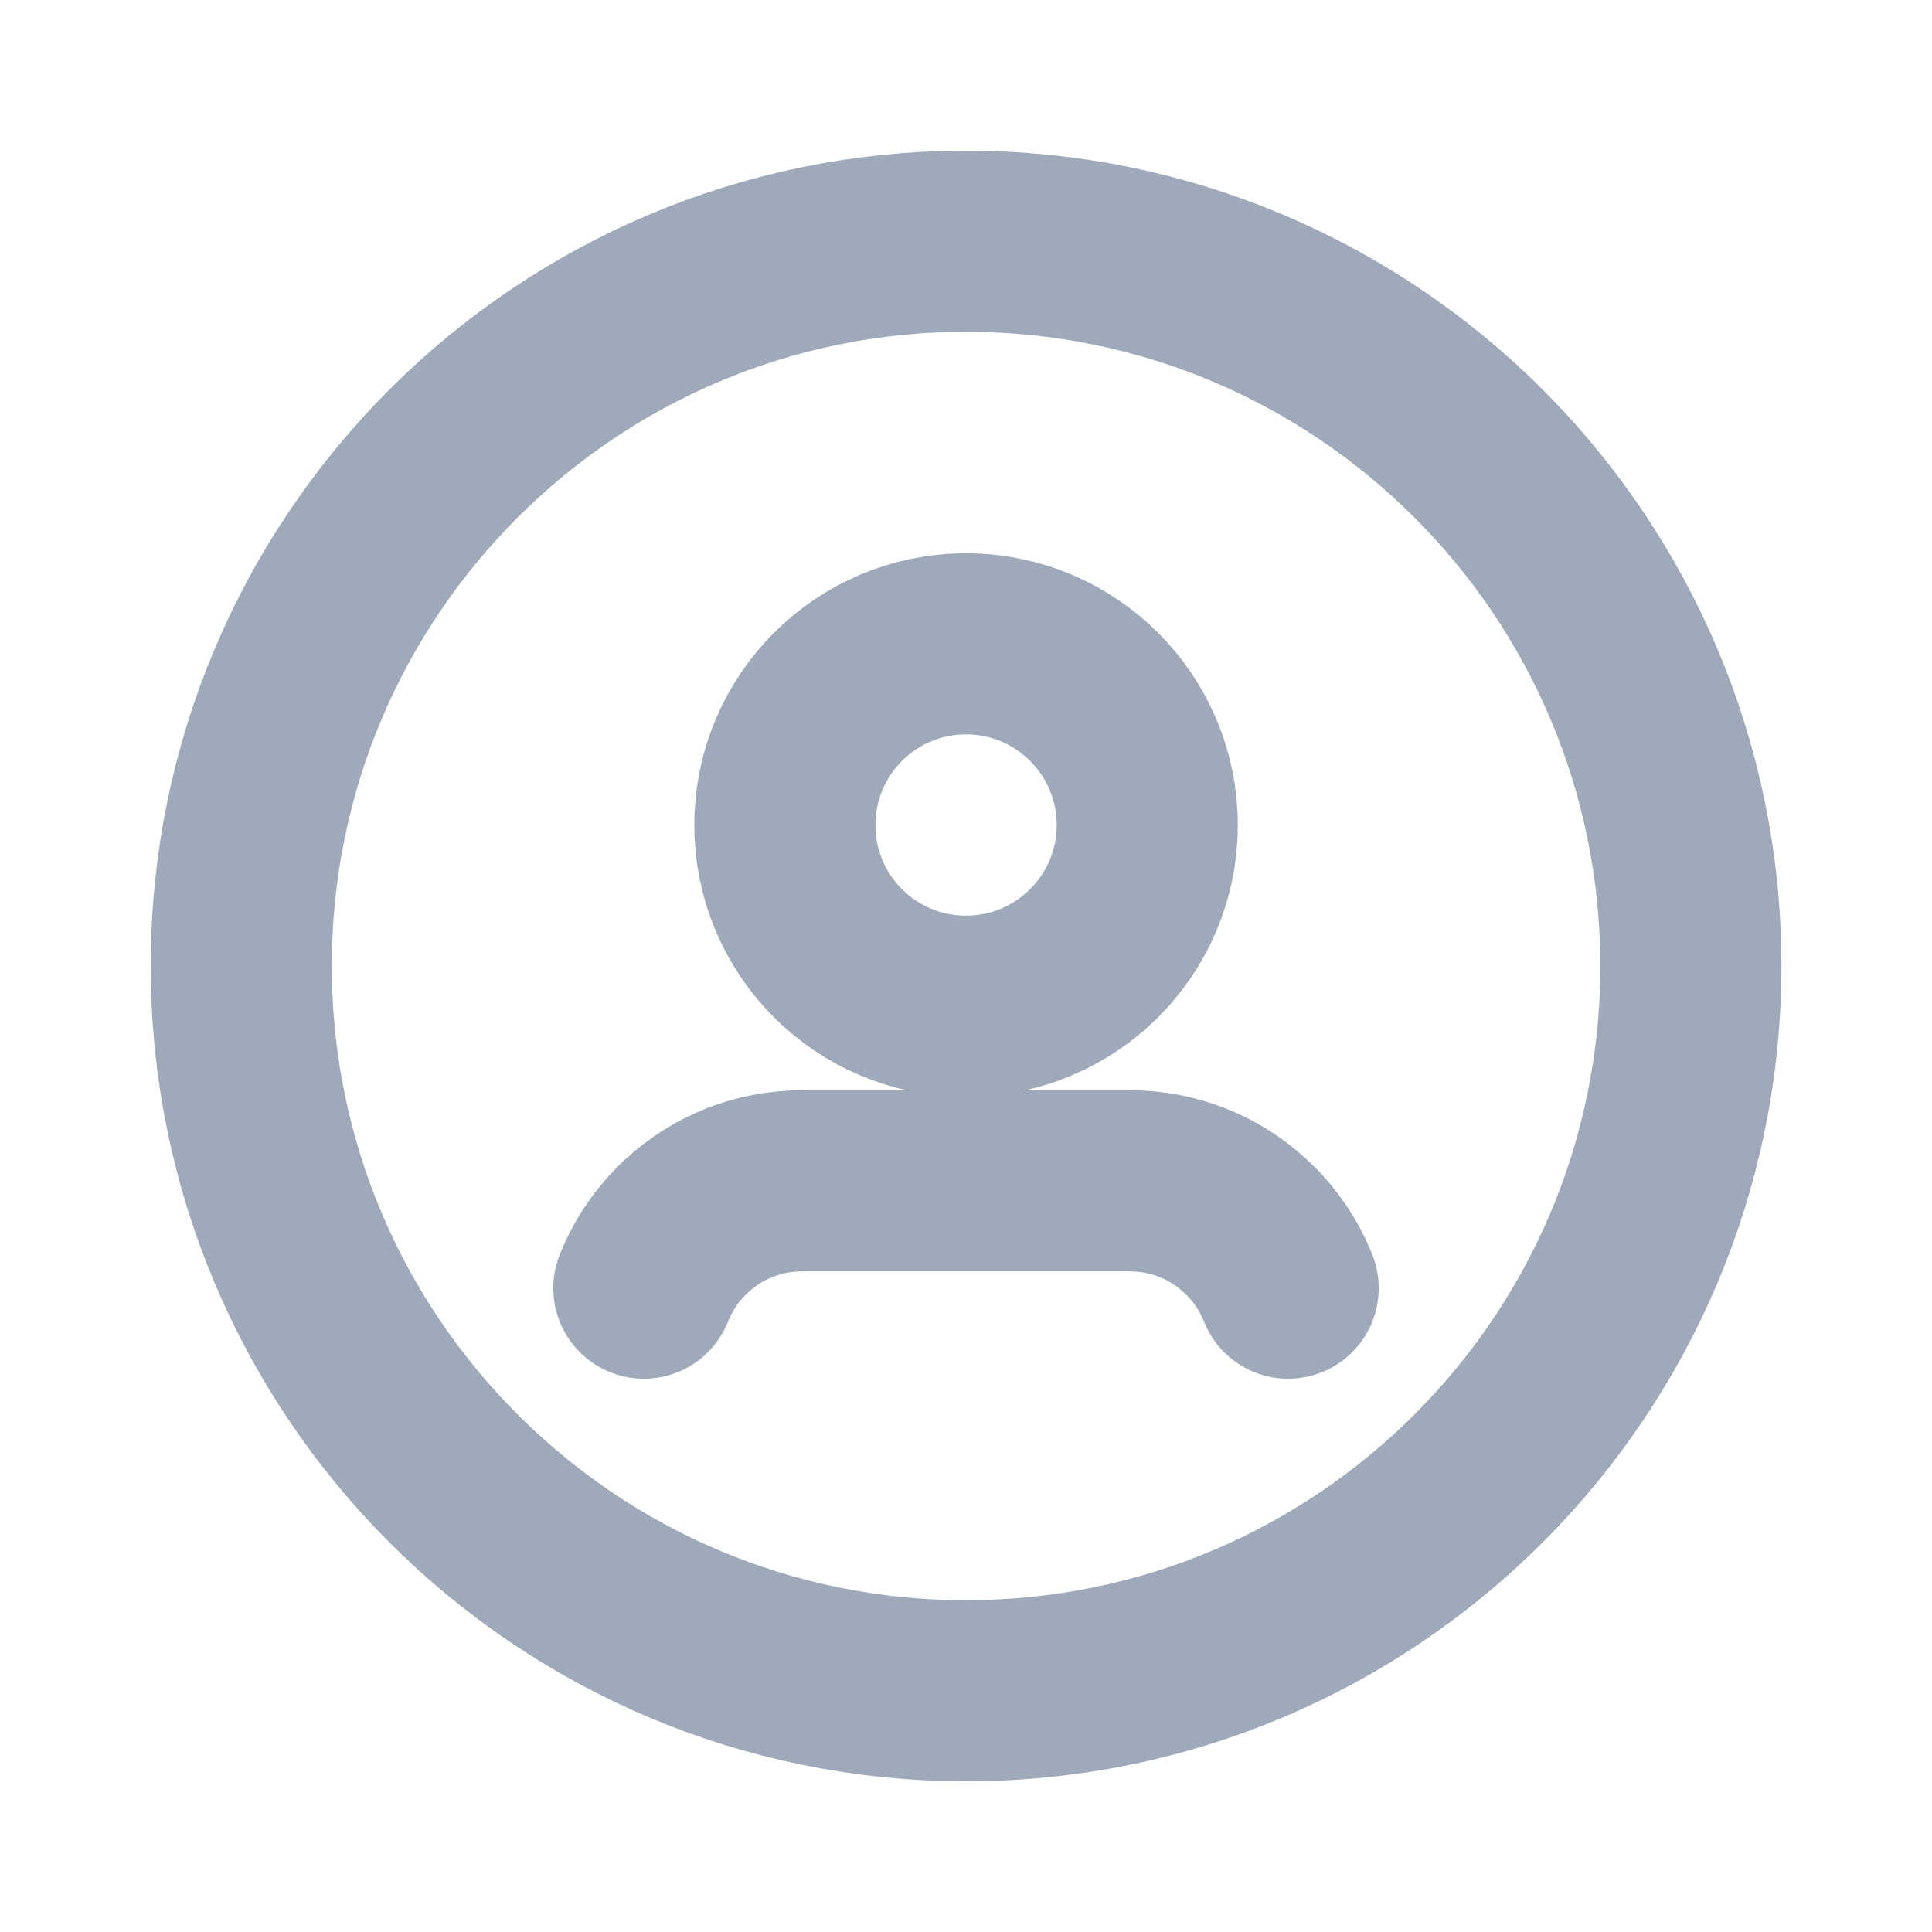 <?xml version="1.0" encoding="UTF-8"?> <svg xmlns="http://www.w3.org/2000/svg" width="16" height="16" viewBox="0 0 16 16" fill="none"><path fill-rule="evenodd" clip-rule="evenodd" d="M8 14.002C11.315 14.002 14.003 11.315 14.003 8C14.003 4.685 11.315 1.998 8 1.998C4.685 1.998 1.998 4.685 1.998 8C1.998 11.315 4.685 14.002 8 14.002Z" stroke="#9EAABA" stroke-width="1.5" stroke-linecap="round" stroke-linejoin="round"></path><path d="M10.668 10.668C10.59 10.473 10.47 10.297 10.315 10.155V10.155C10.056 9.913 9.714 9.779 9.359 9.779H6.641C6.286 9.779 5.944 9.913 5.684 10.155V10.155C5.53 10.298 5.41 10.473 5.332 10.668" stroke="#9EAABA" stroke-width="1.5" stroke-linecap="round" stroke-linejoin="round"></path><path fill-rule="evenodd" clip-rule="evenodd" d="M8 8.333C8.829 8.333 9.501 7.662 9.501 6.833C9.501 6.004 8.829 5.332 8 5.332C7.171 5.332 6.5 6.004 6.5 6.833C6.5 7.662 7.171 8.333 8 8.333Z" stroke="#9EAABA" stroke-width="1.5" stroke-linecap="round" stroke-linejoin="round"></path></svg> 